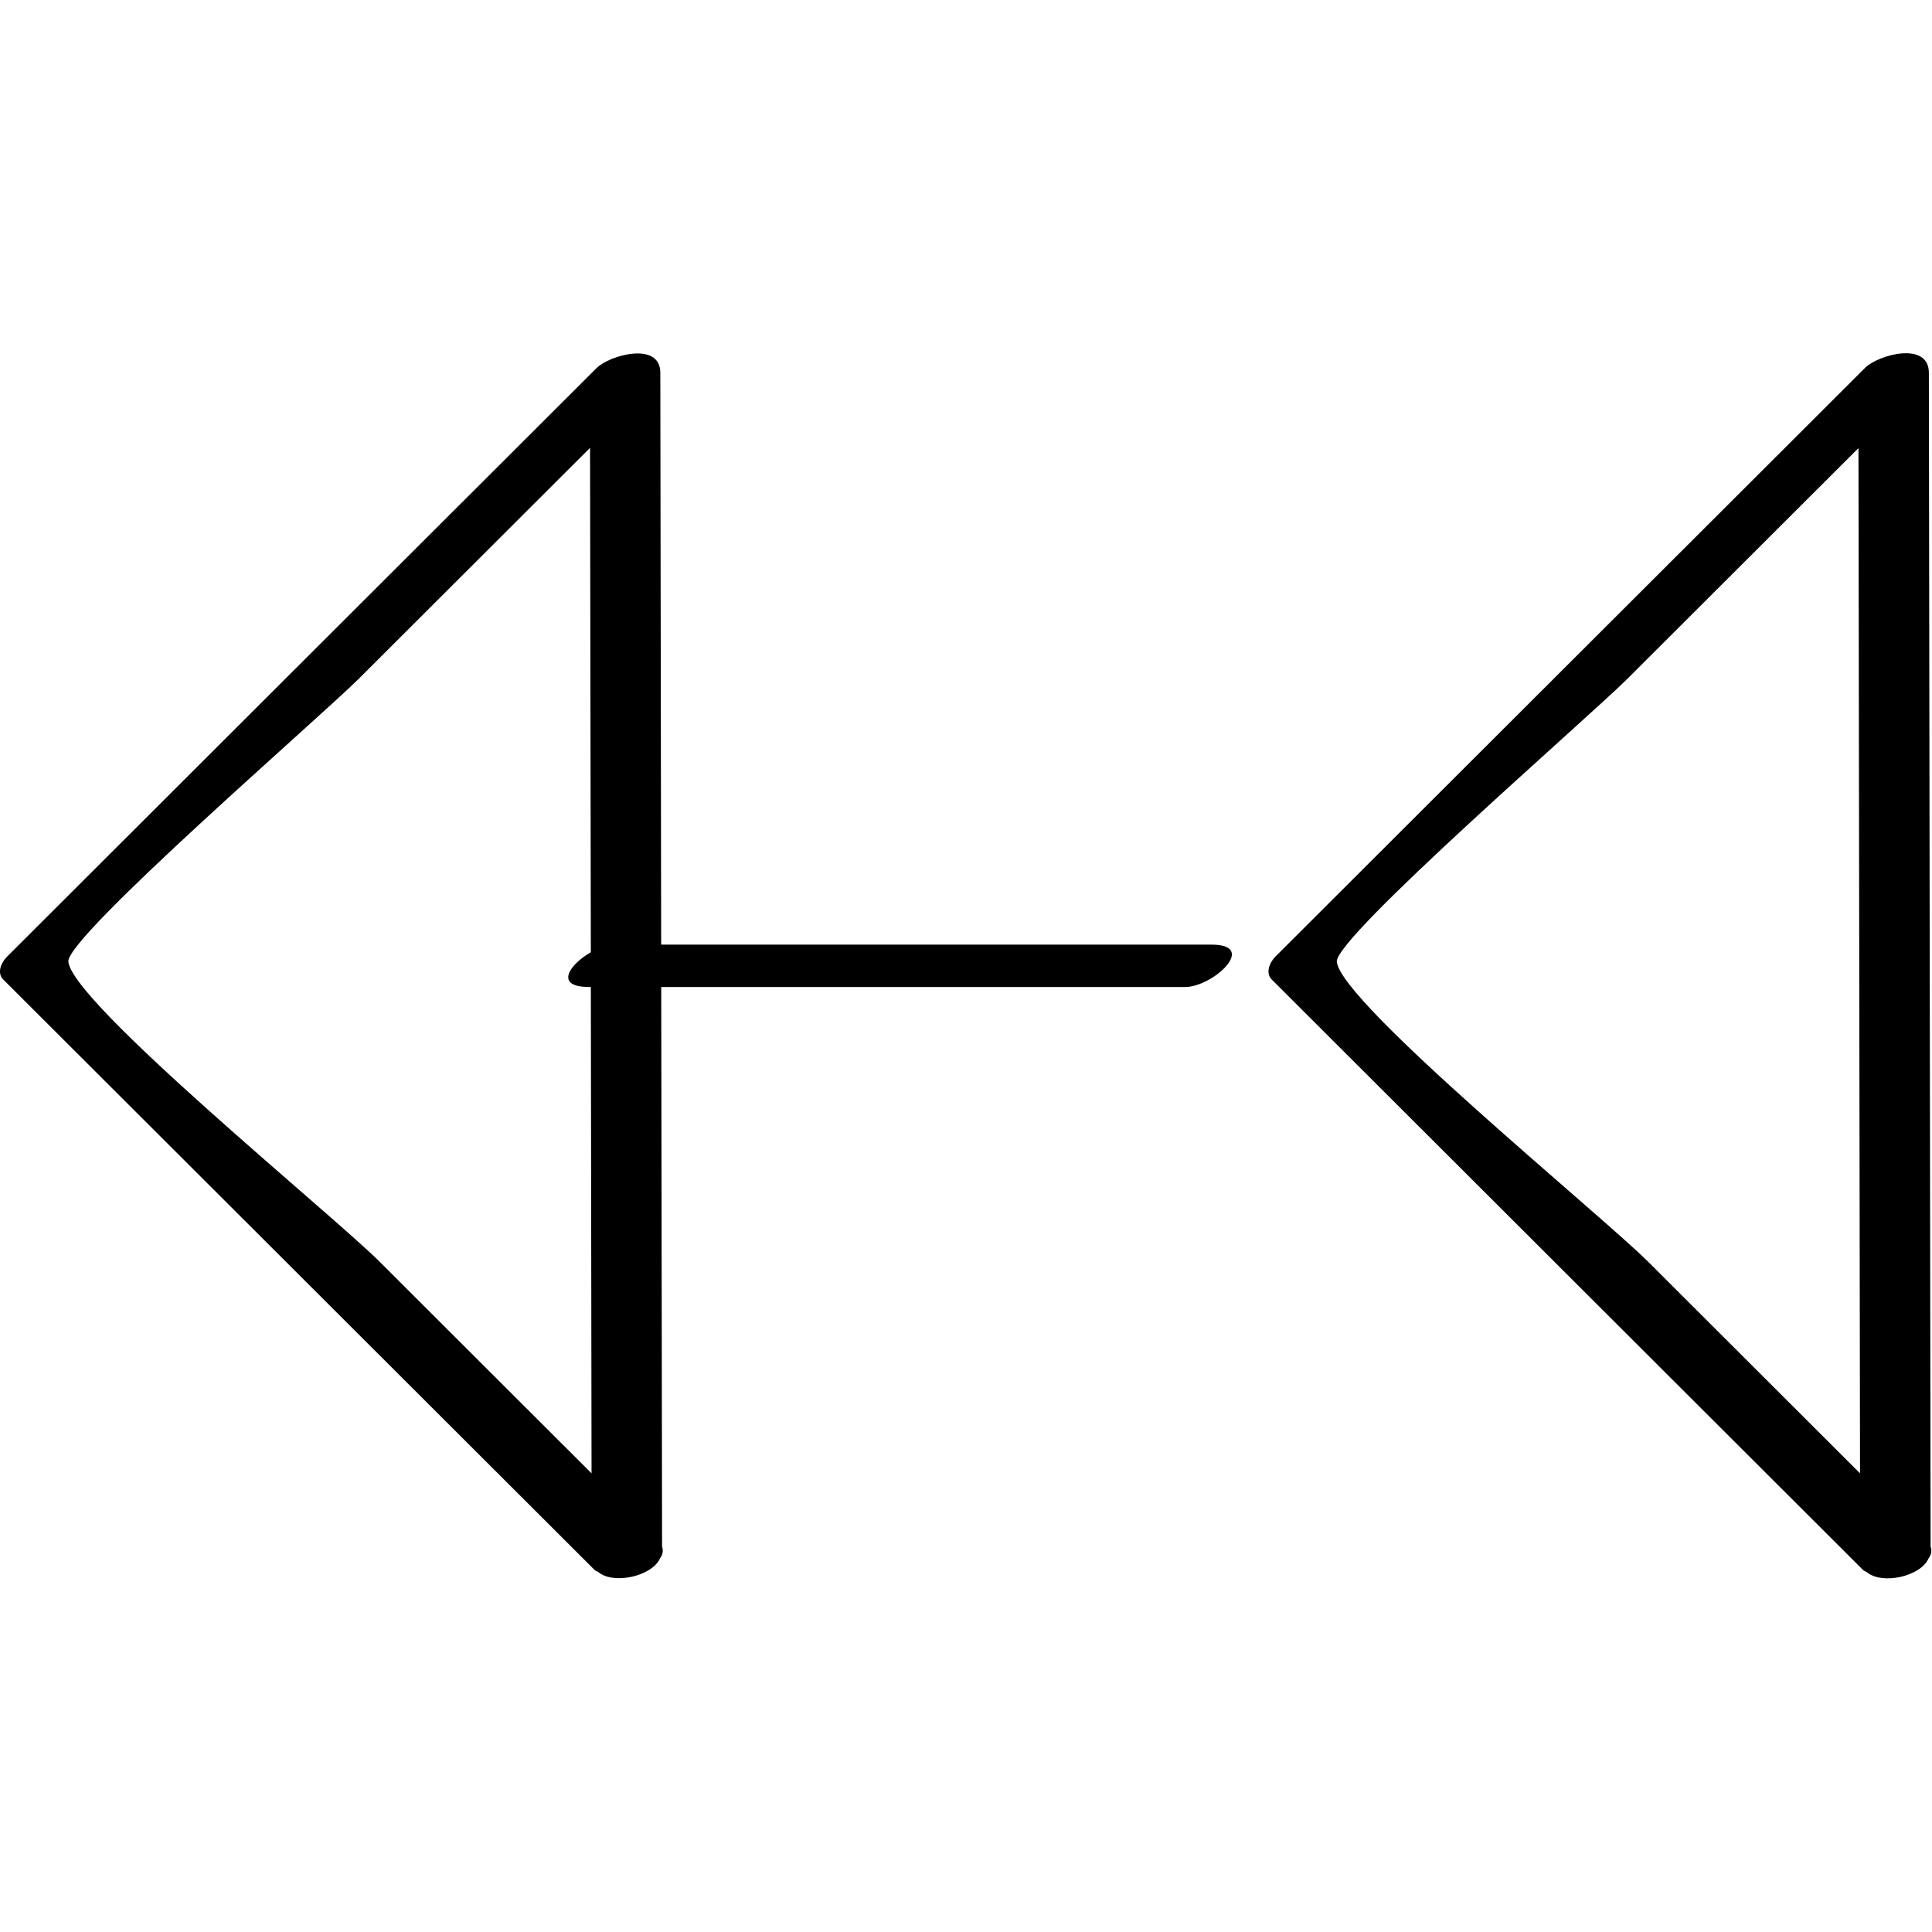 <?xml version="1.0" ?><svg enable-background="new 0 0 32 32" version="1.1" viewBox="0 0 32 32" xml:space="preserve" xmlns="http://www.w3.org/2000/svg" xmlns:xlink="http://www.w3.org/1999/xlink"><g id="Hand_Drawn"><g><path d="M9.849,26.004c0.016,0.016,0.041,0.022,0.06,0.034c0.254,0.213,0.893,0.07,1.024-0.229    c0.046-0.062,0.055-0.127,0.033-0.192c-0.005-3.09-0.009-6.179-0.014-9.269c2.892,0,5.783,0,8.675,0    c0.465,0,1.22-0.702,0.439-0.702c-3.038,0-6.077,0-9.115,0c-0.005-3.158-0.01-6.316-0.014-9.474    c-0.001-0.52-0.836-0.295-1.058-0.074c-3.255,3.25-6.51,6.501-9.766,9.751c-0.09,0.09-0.17,0.263-0.06,0.374    C3.319,19.483,6.584,22.744,9.849,26.004z M5.946,11.239c1.276-1.274,2.551-2.547,3.827-3.821c0.004,2.785,0.008,5.57,0.013,8.355    c-0.357,0.202-0.607,0.574-0.037,0.574c0.012,0,0.025,0,0.037,0c0.004,2.685,0.008,5.371,0.012,8.056    c-1.169-1.167-2.337-2.334-3.506-3.501c-0.793-0.792-5.101-4.292-5.16-4.975C1.096,15.517,5.309,11.875,5.946,11.239z"/><path d="M30.889,6.095c-3.255,3.25-6.51,6.501-9.766,9.751c-0.09,0.09-0.169,0.267-0.059,0.378c3.265,3.26,6.53,6.521,9.795,9.781    c0.016,0.016,0.04,0.021,0.059,0.033c0.253,0.216,0.893,0.075,1.025-0.226c0.047-0.063,0.057-0.129,0.034-0.196    c-0.01-6.481-0.02-12.962-0.029-19.443C31.947,5.649,31.113,5.871,30.889,6.095z M22.142,15.929    c-0.035-0.405,4.177-4.051,4.814-4.687c1.275-1.273,2.55-2.547,3.826-3.82c0.009,5.66,0.017,11.321,0.026,16.981    c-1.169-1.167-2.337-2.334-3.506-3.501C26.509,20.111,22.201,16.605,22.142,15.929z"/></g></g></svg>